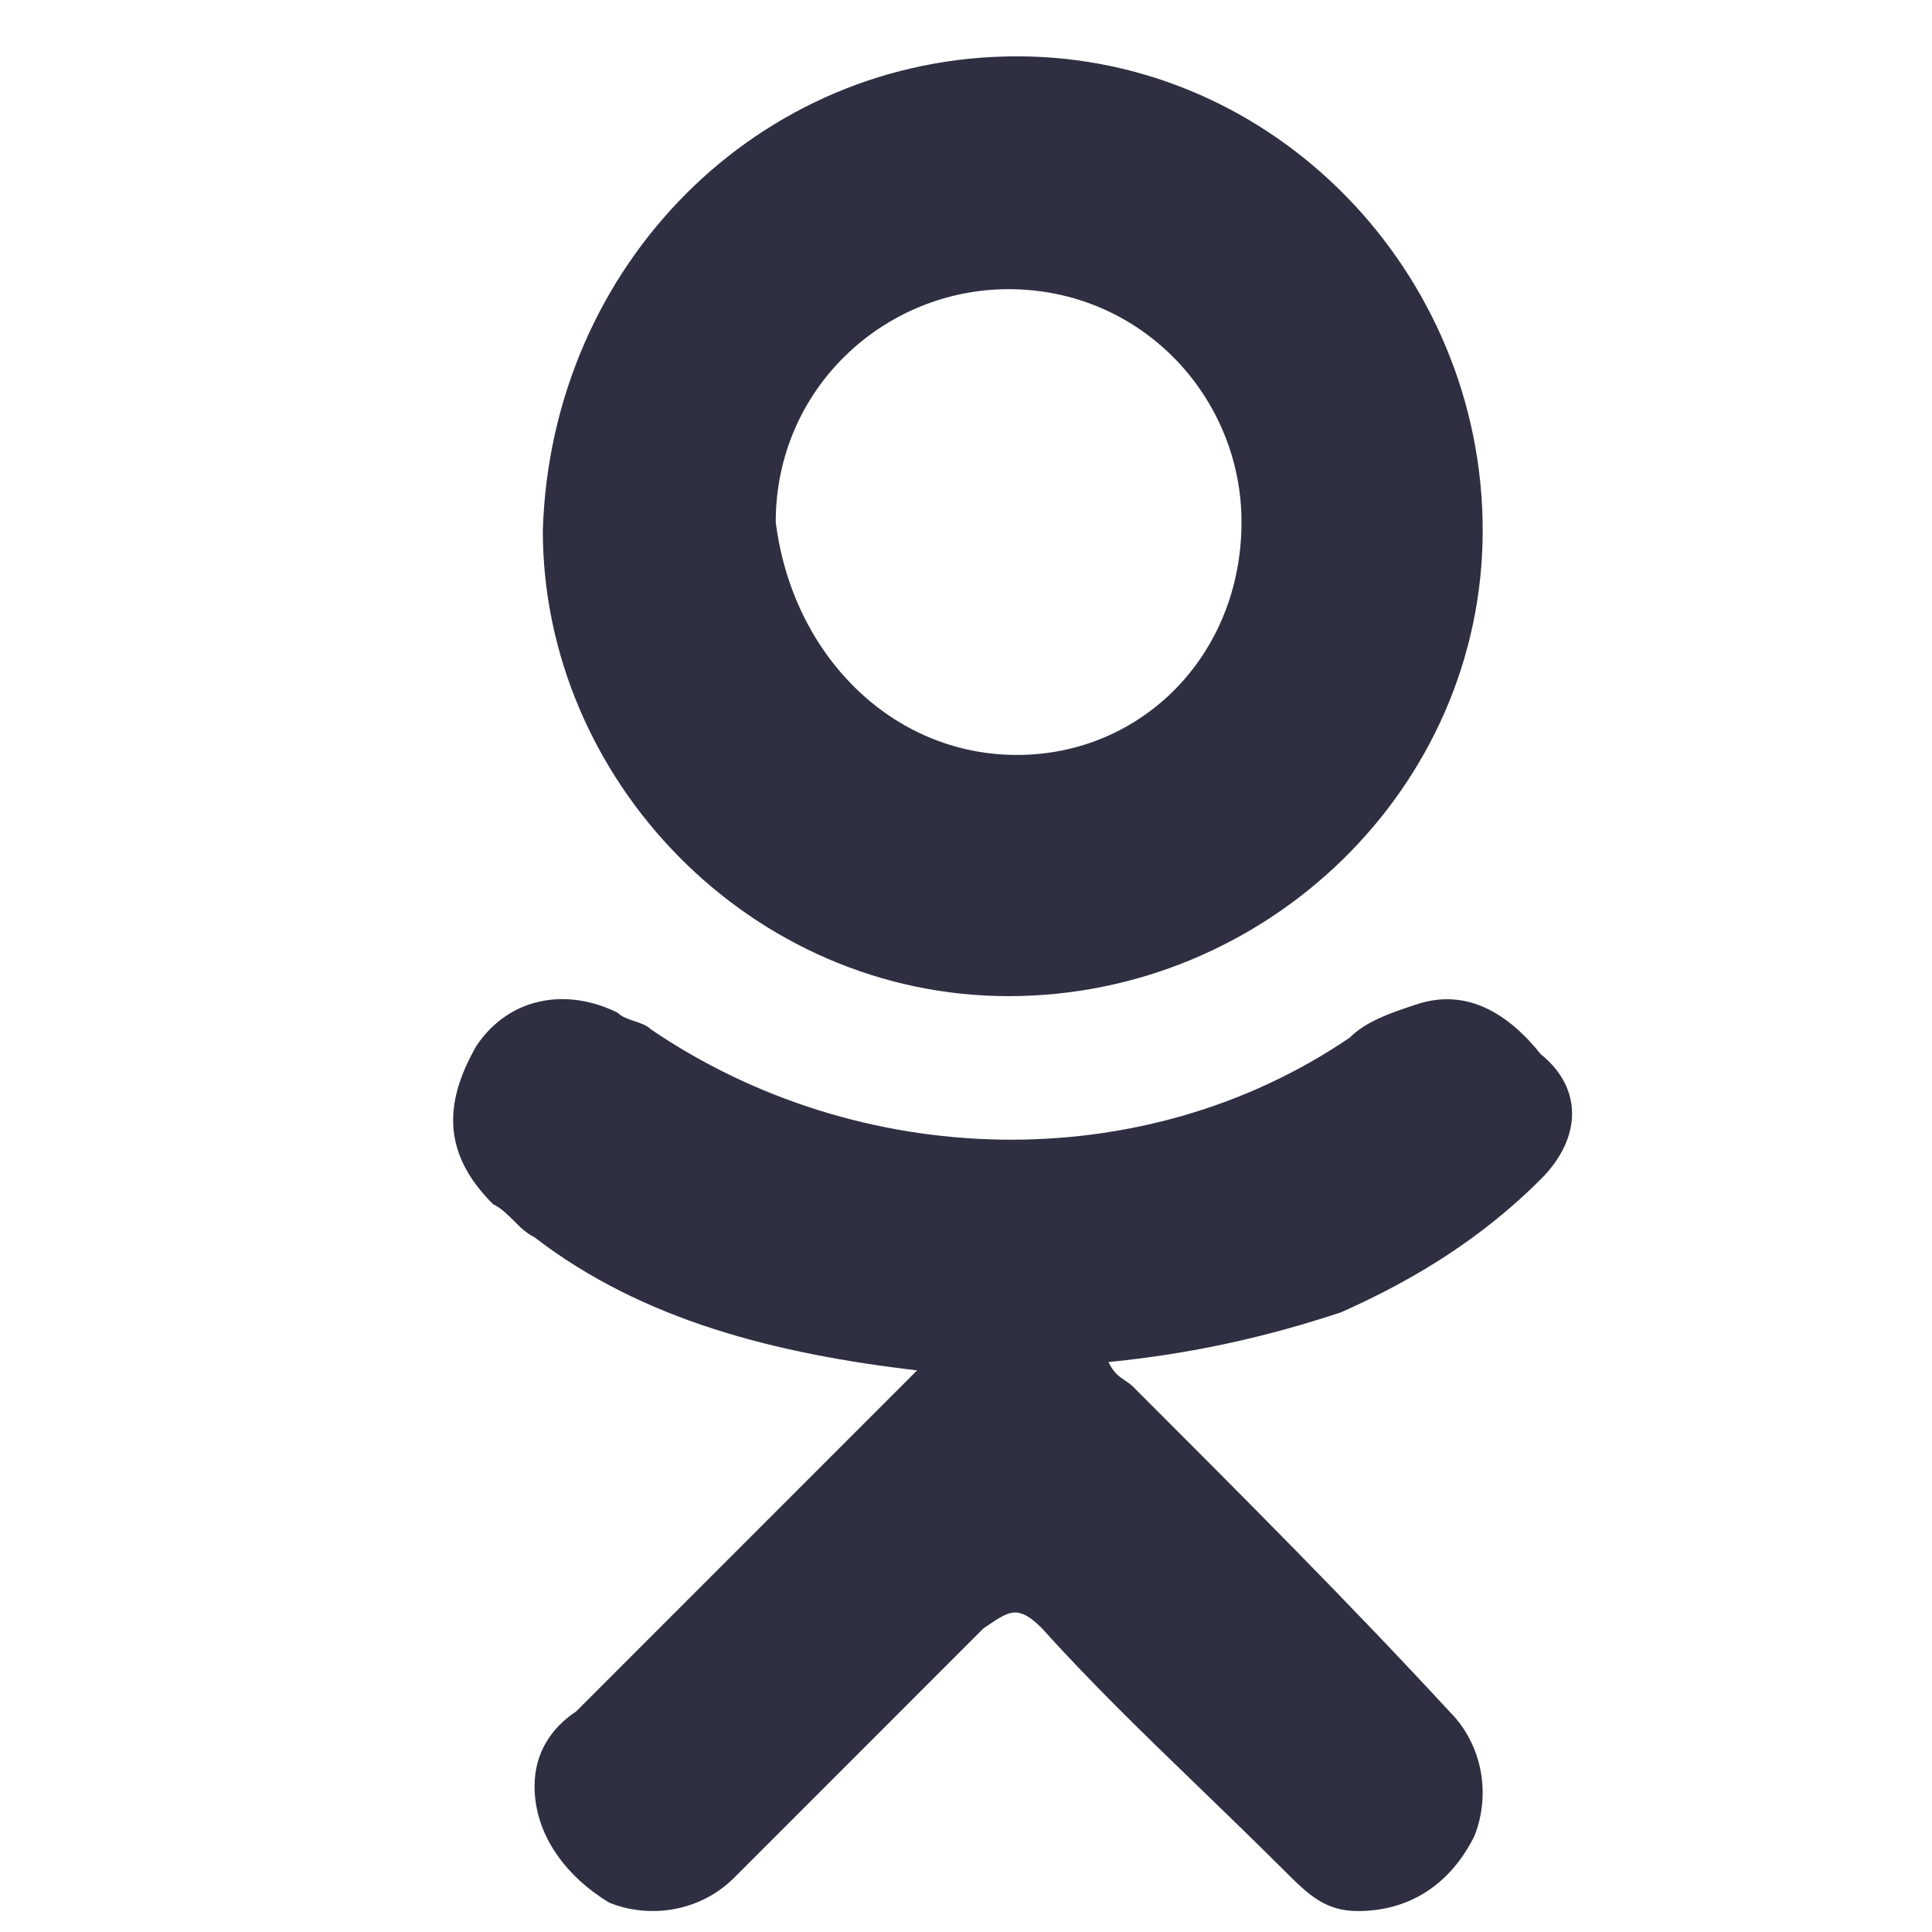 <svg width="25" height="25" viewBox="0 0 25 25" fill="none" xmlns="http://www.w3.org/2000/svg">
<path fill-rule="evenodd" clip-rule="evenodd" d="M19.186 6.863C19.186 3.527 16.495 0.729 13.159 0.729C9.822 0.729 7.132 3.419 7.024 6.863C7.024 10.092 9.715 12.89 13.051 12.89C16.387 12.89 19.186 10.199 19.186 6.863ZM16.065 6.755C16.065 8.477 14.773 9.769 13.159 9.769C11.544 9.769 10.253 8.477 10.038 6.755C10.038 5.033 11.437 3.742 13.051 3.742C14.773 3.742 16.065 5.141 16.065 6.755Z" fill="#2F2F42"/>
<path d="M17.356 16.98C18.325 16.549 19.186 16.011 19.939 15.258C20.477 14.72 20.477 14.074 19.939 13.643C19.509 13.105 18.971 12.782 18.325 12.998C18.002 13.105 17.679 13.213 17.464 13.428C14.773 15.258 11.114 15.15 8.423 13.32C8.37 13.267 8.289 13.24 8.208 13.213C8.127 13.186 8.047 13.159 7.993 13.105C7.347 12.782 6.594 12.89 6.163 13.536C5.733 14.289 5.733 14.935 6.379 15.581C6.486 15.634 6.567 15.715 6.648 15.796C6.728 15.877 6.809 15.957 6.917 16.011C8.316 17.087 10.038 17.518 11.867 17.733L7.455 22.146C7.132 22.361 6.917 22.684 6.917 23.114C6.917 23.76 7.347 24.298 7.885 24.621C8.423 24.836 9.069 24.729 9.5 24.298L12.728 21.069C12.748 21.056 12.767 21.044 12.785 21.031C13.065 20.843 13.178 20.766 13.482 21.069C14.124 21.783 14.813 22.449 15.518 23.13C15.877 23.477 16.24 23.828 16.603 24.19C16.926 24.513 17.141 24.729 17.571 24.729C18.217 24.729 18.755 24.406 19.078 23.76C19.293 23.222 19.186 22.576 18.755 22.146C17.464 20.747 16.065 19.347 14.666 17.948C14.63 17.912 14.594 17.889 14.558 17.864C14.486 17.817 14.414 17.769 14.343 17.625C15.419 17.518 16.387 17.302 17.356 16.98Z" fill="#2F2F42"/>
</svg>

